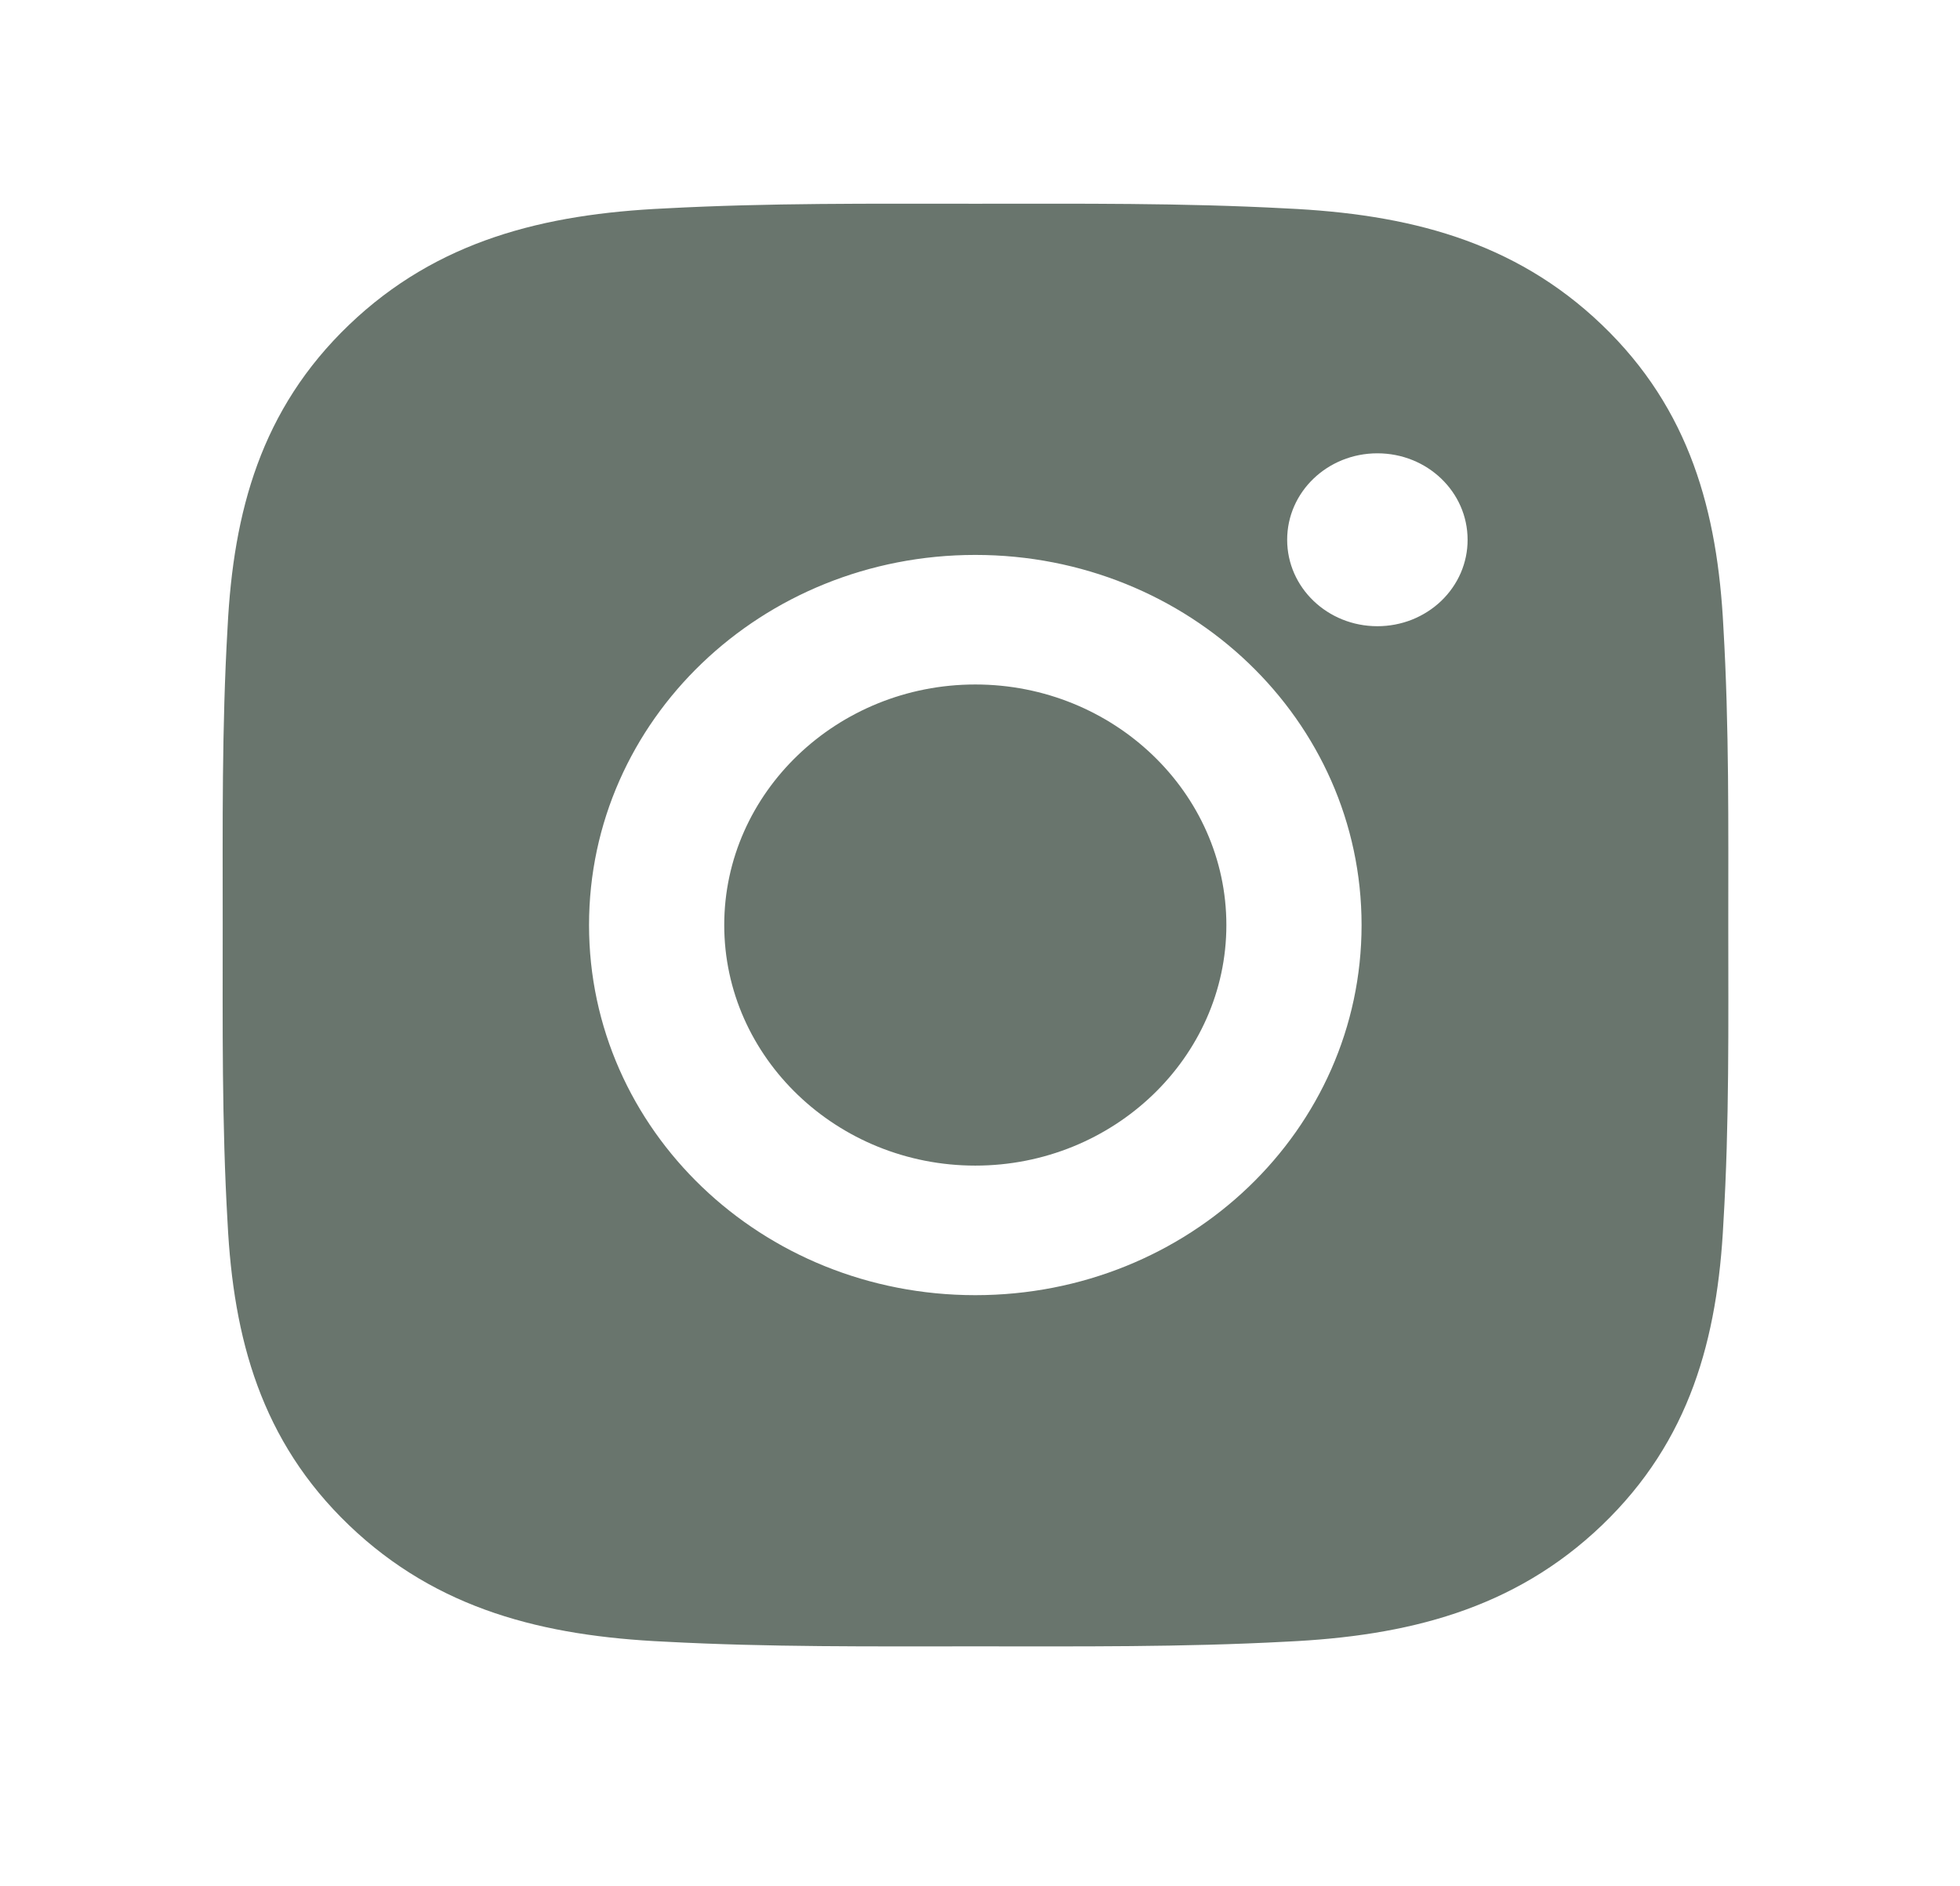 <?xml version="1.0" encoding="UTF-8"?> <svg xmlns="http://www.w3.org/2000/svg" width="53" height="51" viewBox="0 0 53 51" fill="none"> <path d="M26.373 18.512C22.635 18.512 19.584 21.436 19.584 25.018C19.584 28.6 22.635 31.524 26.373 31.524C30.111 31.524 33.162 28.6 33.162 25.018C33.162 21.436 30.111 18.512 26.373 18.512ZM46.734 25.018C46.734 22.324 46.759 19.654 46.602 16.965C46.444 13.841 45.7 11.069 43.317 8.785C40.928 6.496 38.041 5.788 34.781 5.637C31.97 5.486 29.184 5.51 26.378 5.51C23.567 5.51 20.781 5.486 17.975 5.637C14.715 5.788 11.823 6.501 9.439 8.785C7.051 11.074 6.312 13.841 6.154 16.965C5.997 19.659 6.022 22.329 6.022 25.018C6.022 27.707 5.997 30.382 6.154 33.071C6.312 36.195 7.056 38.967 9.439 41.251C11.828 43.54 14.715 44.248 17.975 44.399C20.786 44.55 23.572 44.526 26.378 44.526C29.189 44.526 31.975 44.55 34.781 44.399C38.041 44.248 40.933 43.535 43.317 41.251C45.705 38.962 46.444 36.195 46.602 33.071C46.764 30.382 46.734 27.712 46.734 25.018ZM26.373 35.028C20.593 35.028 15.928 30.558 15.928 25.018C15.928 19.479 20.593 15.008 26.373 15.008C32.153 15.008 36.818 19.479 36.818 25.018C36.818 30.558 32.153 35.028 26.373 35.028ZM37.246 16.936C35.896 16.936 34.806 15.891 34.806 14.598C34.806 13.305 35.896 12.26 37.246 12.26C38.596 12.26 39.685 13.305 39.685 14.598C39.686 14.905 39.623 15.209 39.501 15.493C39.378 15.777 39.198 16.035 38.972 16.252C38.745 16.469 38.476 16.641 38.18 16.759C37.884 16.876 37.566 16.936 37.246 16.936Z" fill="#69756D"></path> </svg> 